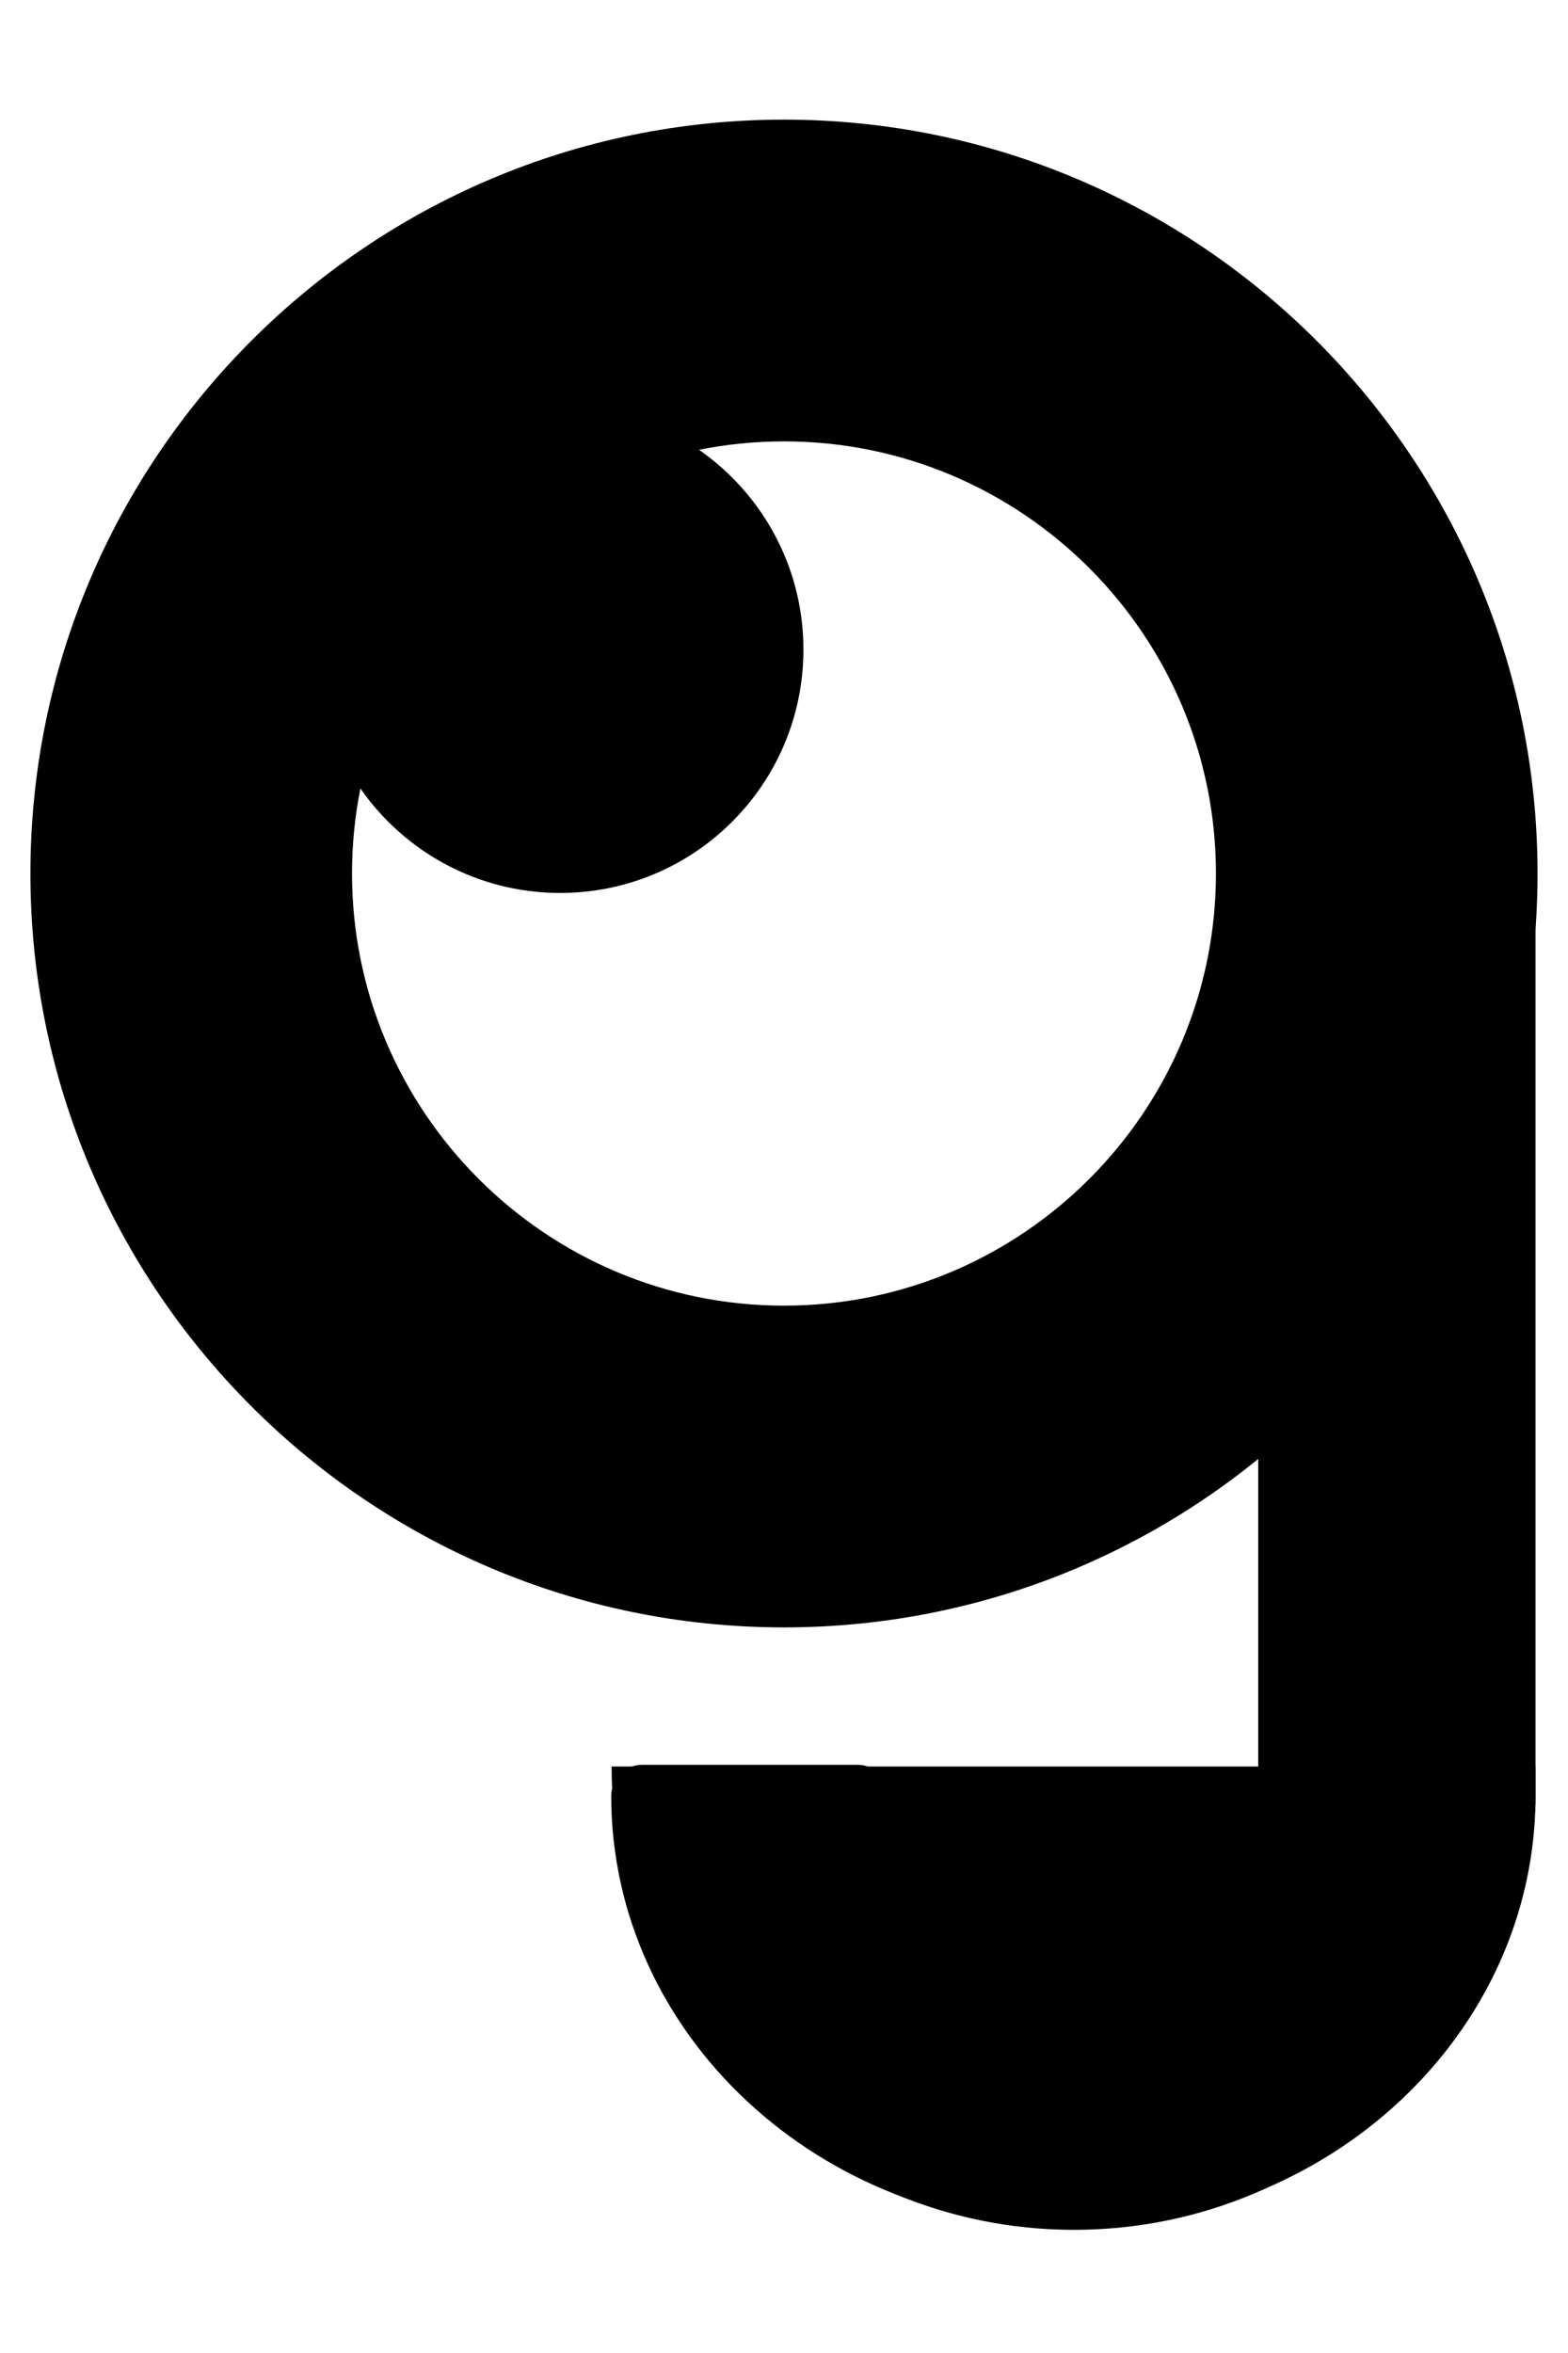 <?xml version="1.0" encoding="UTF-8"?>
<svg xmlns="http://www.w3.org/2000/svg" xmlns:xlink="http://www.w3.org/1999/xlink" width="600" zoomAndPan="magnify" viewBox="0 0 450 675" height="900" preserveAspectRatio="xMidYMid meet" version="1.0">
<defs>
<clipPath id="eb820fbab3">
<path d="M 8.73 34.32 L 441.426 34.32 L 441.426 467 L 8.73 467 Z M 8.73 34.32 " clip-rule="nonzero"/>
</clipPath><clipPath id="def9908b78">
<path d="M 175.41 240.645 L 440.688 240.645 L 440.688 639.148 L 175.41 639.148 Z M 175.41 240.645 " clip-rule="nonzero"/>
</clipPath><clipPath id="a8fcbe1399"><path d="M 175.41 506.754 L 440.688 506.754 L 440.688 639.98 L 175.41 639.98 Z M 175.41 506.754 " clip-rule="nonzero"/></clipPath>
<clipPath id="dfac05d986"><path d="M 90.965 116.555 L 230.574 116.555 L 230.574 256.16 L 90.965 256.16 Z M 90.965 116.555 " clip-rule="nonzero"/></clipPath>
<clipPath id="7426b01d21"><path d="M 160.77 116.555 C 122.219 116.555 90.965 147.809 90.965 186.359 C 90.965 224.91 122.219 256.16 160.77 256.16 C 199.32 256.16 230.574 224.91 230.574 186.359 C 230.574 147.809 199.32 116.555 160.77 116.555 Z M 160.77 116.555 " clip-rule="nonzero"/></clipPath></defs>
<g clip-path="url(#eb820fbab3)"><path fill="#000000" d="M 224.996 466.848 C 105.746 466.848 8.73 369.832 8.73 250.582 C 8.73 131.332 105.746 34.32 224.996 34.32 C 344.242 34.32 441.258 131.332 441.258 250.582 C 441.258 369.832 344.242 466.848 224.996 466.848 Z M 224.996 126.617 C 156.641 126.617 101.027 182.227 101.027 250.582 C 101.027 318.941 156.641 374.551 224.996 374.551 C 293.352 374.551 348.961 318.941 348.961 250.582 C 348.961 182.227 293.352 126.617 224.996 126.617 Z M 224.996 126.617 " fill-opacity="1" fill-rule="nonzero"/></g><g clip-path="url(#def9908b78)"><path fill="#000000" d="M 431.844 240.777 L 369.945 240.777 C 365.062 240.777 361.102 244.742 361.102 249.625 L 361.102 513.258 C 361.102 541.977 339.121 567.039 310.445 568.164 C 280.051 569.348 254.992 545.242 254.992 515.117 C 254.992 510.234 251.031 506.27 246.148 506.27 L 184.254 506.27 C 179.309 506.27 175.402 510.348 175.41 515.293 C 175.508 583.527 234.973 639.012 308.047 639.012 C 381.184 639.012 440.684 583.438 440.684 515.117 L 440.684 249.625 C 440.684 244.742 436.723 240.777 431.844 240.777 Z M 431.844 240.777 " fill-opacity="1" fill-rule="nonzero"/></g><g clip-path="url(#a8fcbe1399)"><path fill="#000000" d="M 441.137 506.754 C 441.137 580.168 381.637 639.668 308.223 639.668 C 234.805 639.668 175.531 580.168 175.531 506.754 Z M 441.137 506.754 " fill-opacity="1" fill-rule="nonzero"/></g><g clip-path="url(#dfac05d986)"><g clip-path="url(#7426b01d21)"><path fill="#000000" d="M 90.965 116.555 L 230.574 116.555 L 230.574 256.16 L 90.965 256.16 Z M 90.965 116.555 " fill-opacity="1" fill-rule="nonzero"/></g></g></svg>